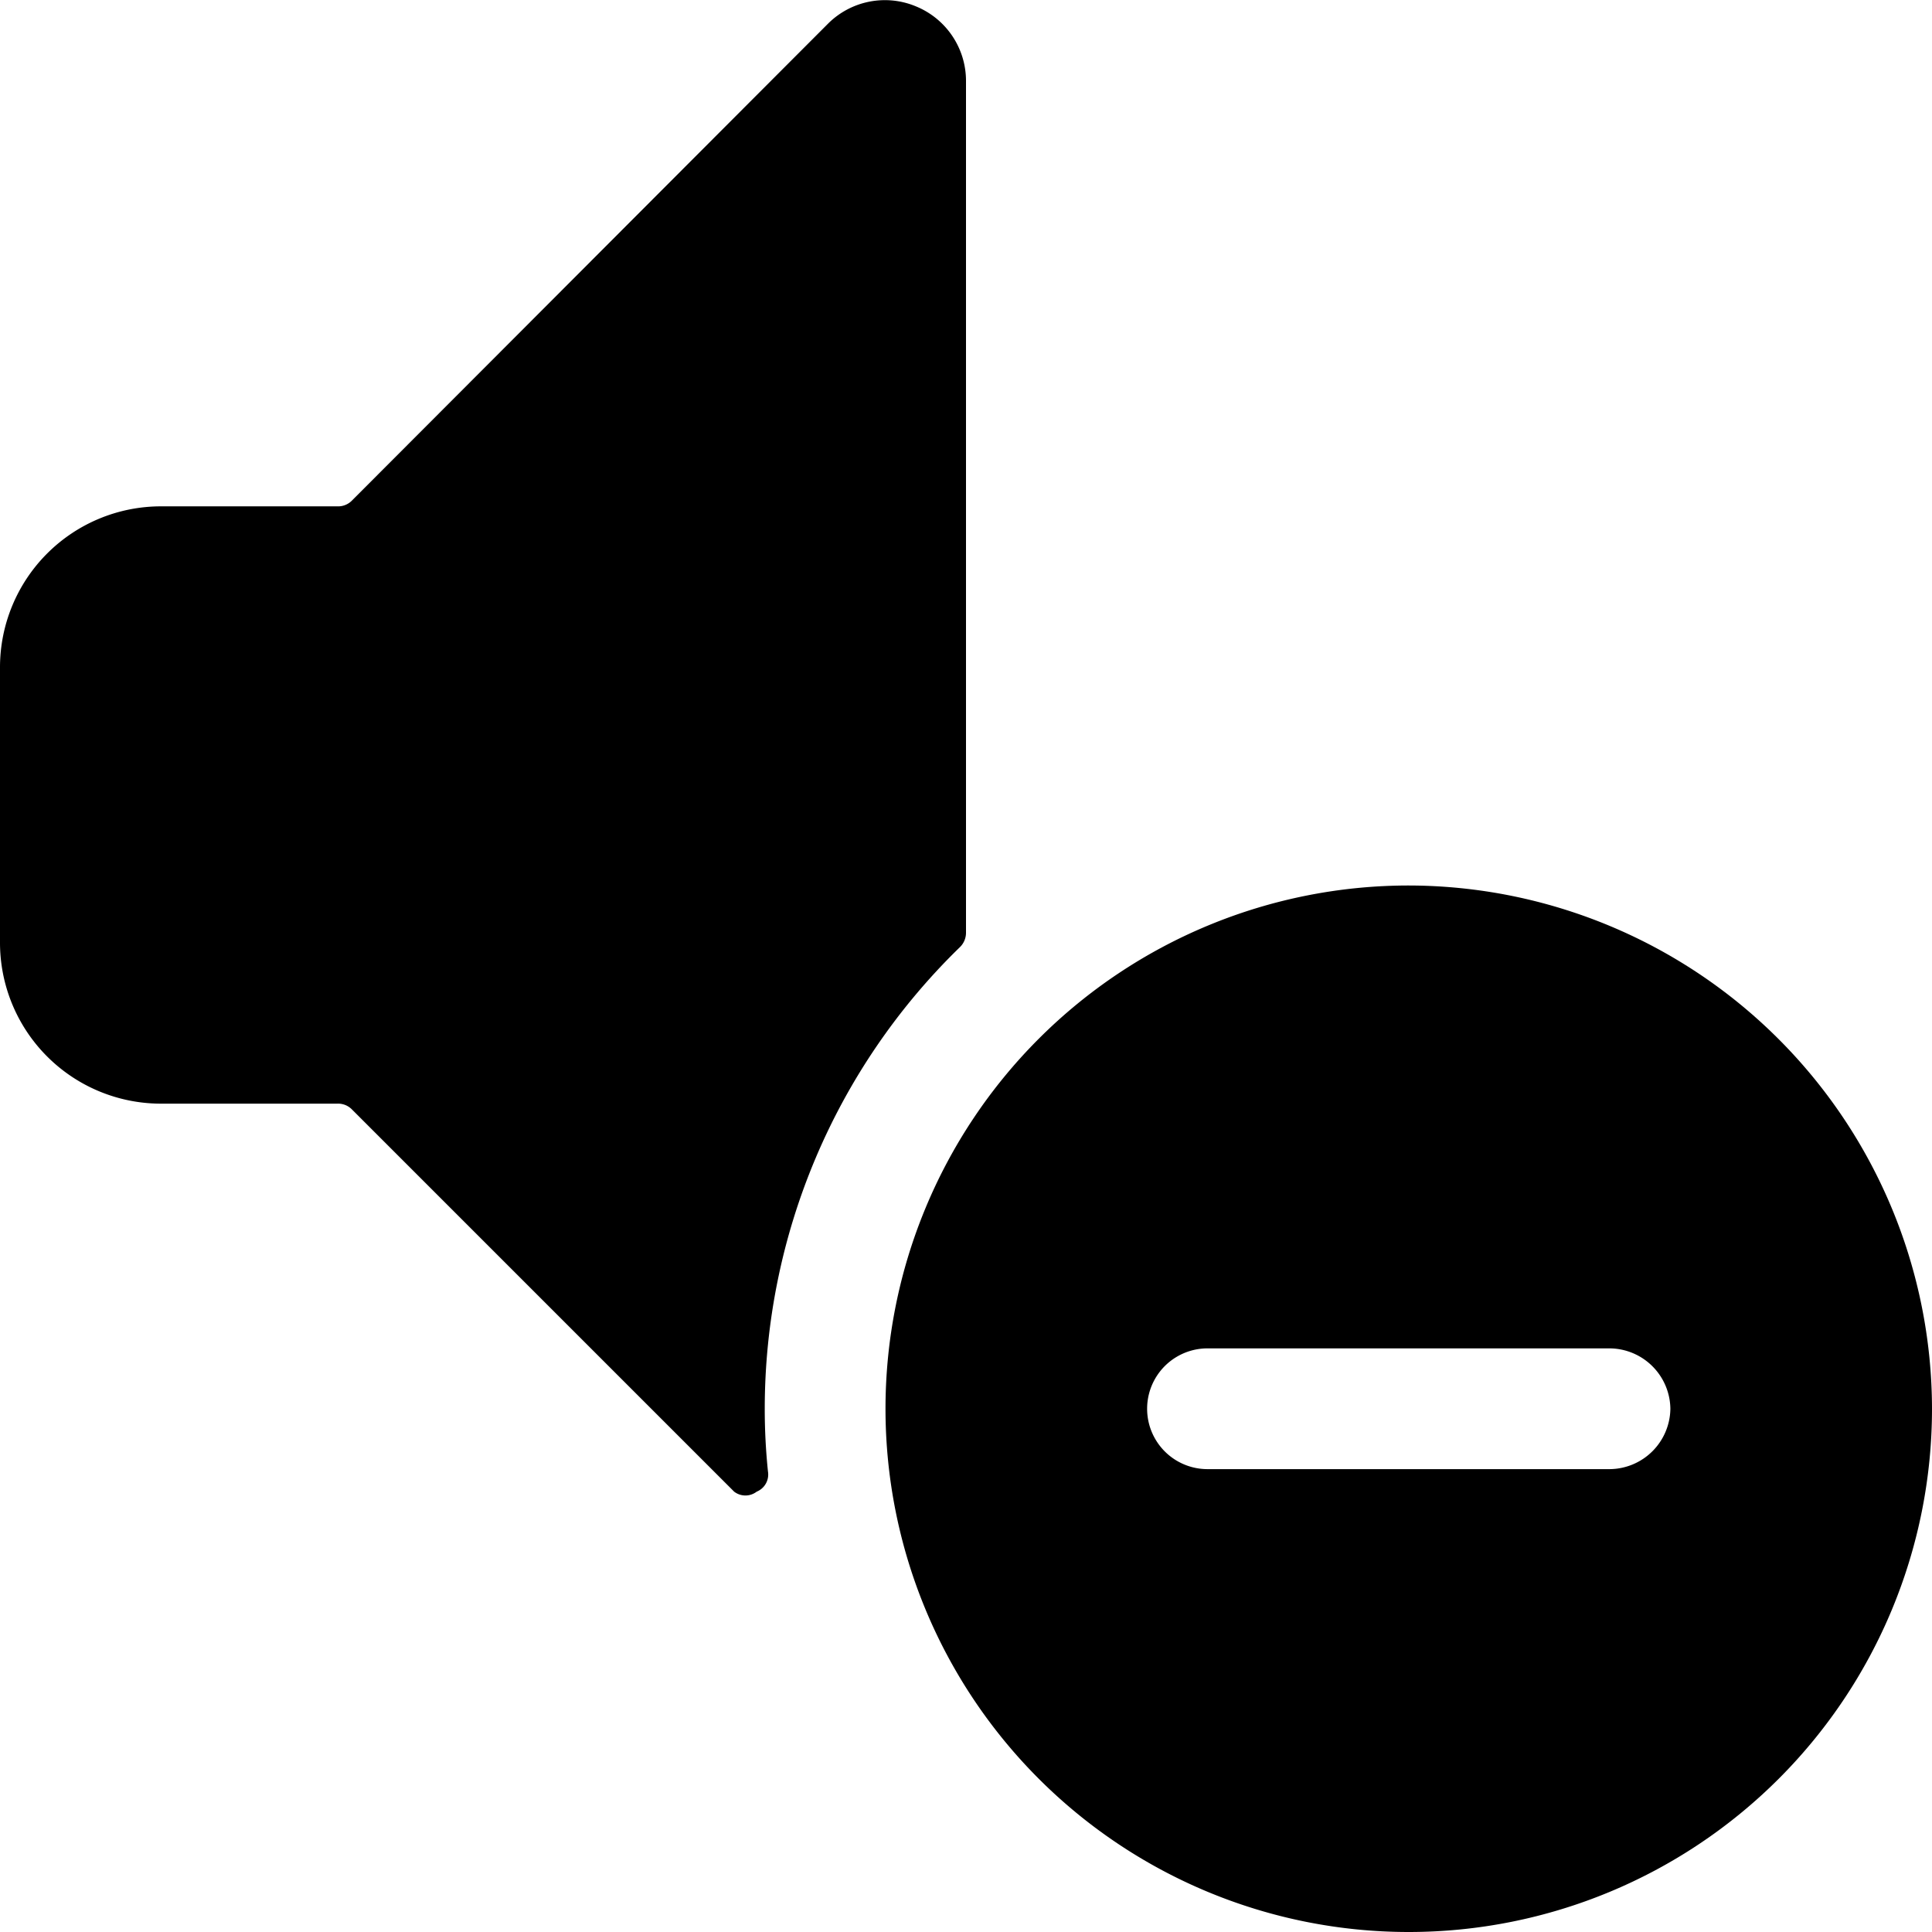 <svg xmlns="http://www.w3.org/2000/svg" viewBox="0 0 24 24"><g><path d="M9.5 17.5a8 8 0 0 1 2.42 -5.73 0.25 0.25 0 0 0 0.08 -0.18V1a1 1 0 0 0 -0.62 -0.92 1 1 0 0 0 -1.09 0.21L4.37 6.22a0.24 0.24 0 0 1 -0.18 0.07H2a2 2 0 0 0 -2 2v3.42a2 2 0 0 0 2 2h2.19a0.24 0.24 0 0 1 0.18 0.07l4.75 4.75a0.23 0.23 0 0 0 0.28 0 0.23 0.23 0 0 0 0.14 -0.25 7.56 7.56 0 0 1 -0.04 -0.78Z" fill="#000000" stroke-width="1"></path><path d="M17.5 11a6.5 6.5 0 1 0 6.5 6.5 6.51 6.51 0 0 0 -6.5 -6.5Zm3.25 6.5a0.76 0.76 0 0 1 -0.75 0.75h-5a0.75 0.75 0 0 1 0 -1.5h5a0.76 0.76 0 0 1 0.75 0.75Z" fill="#000000" stroke-width="1"></path></g></svg>